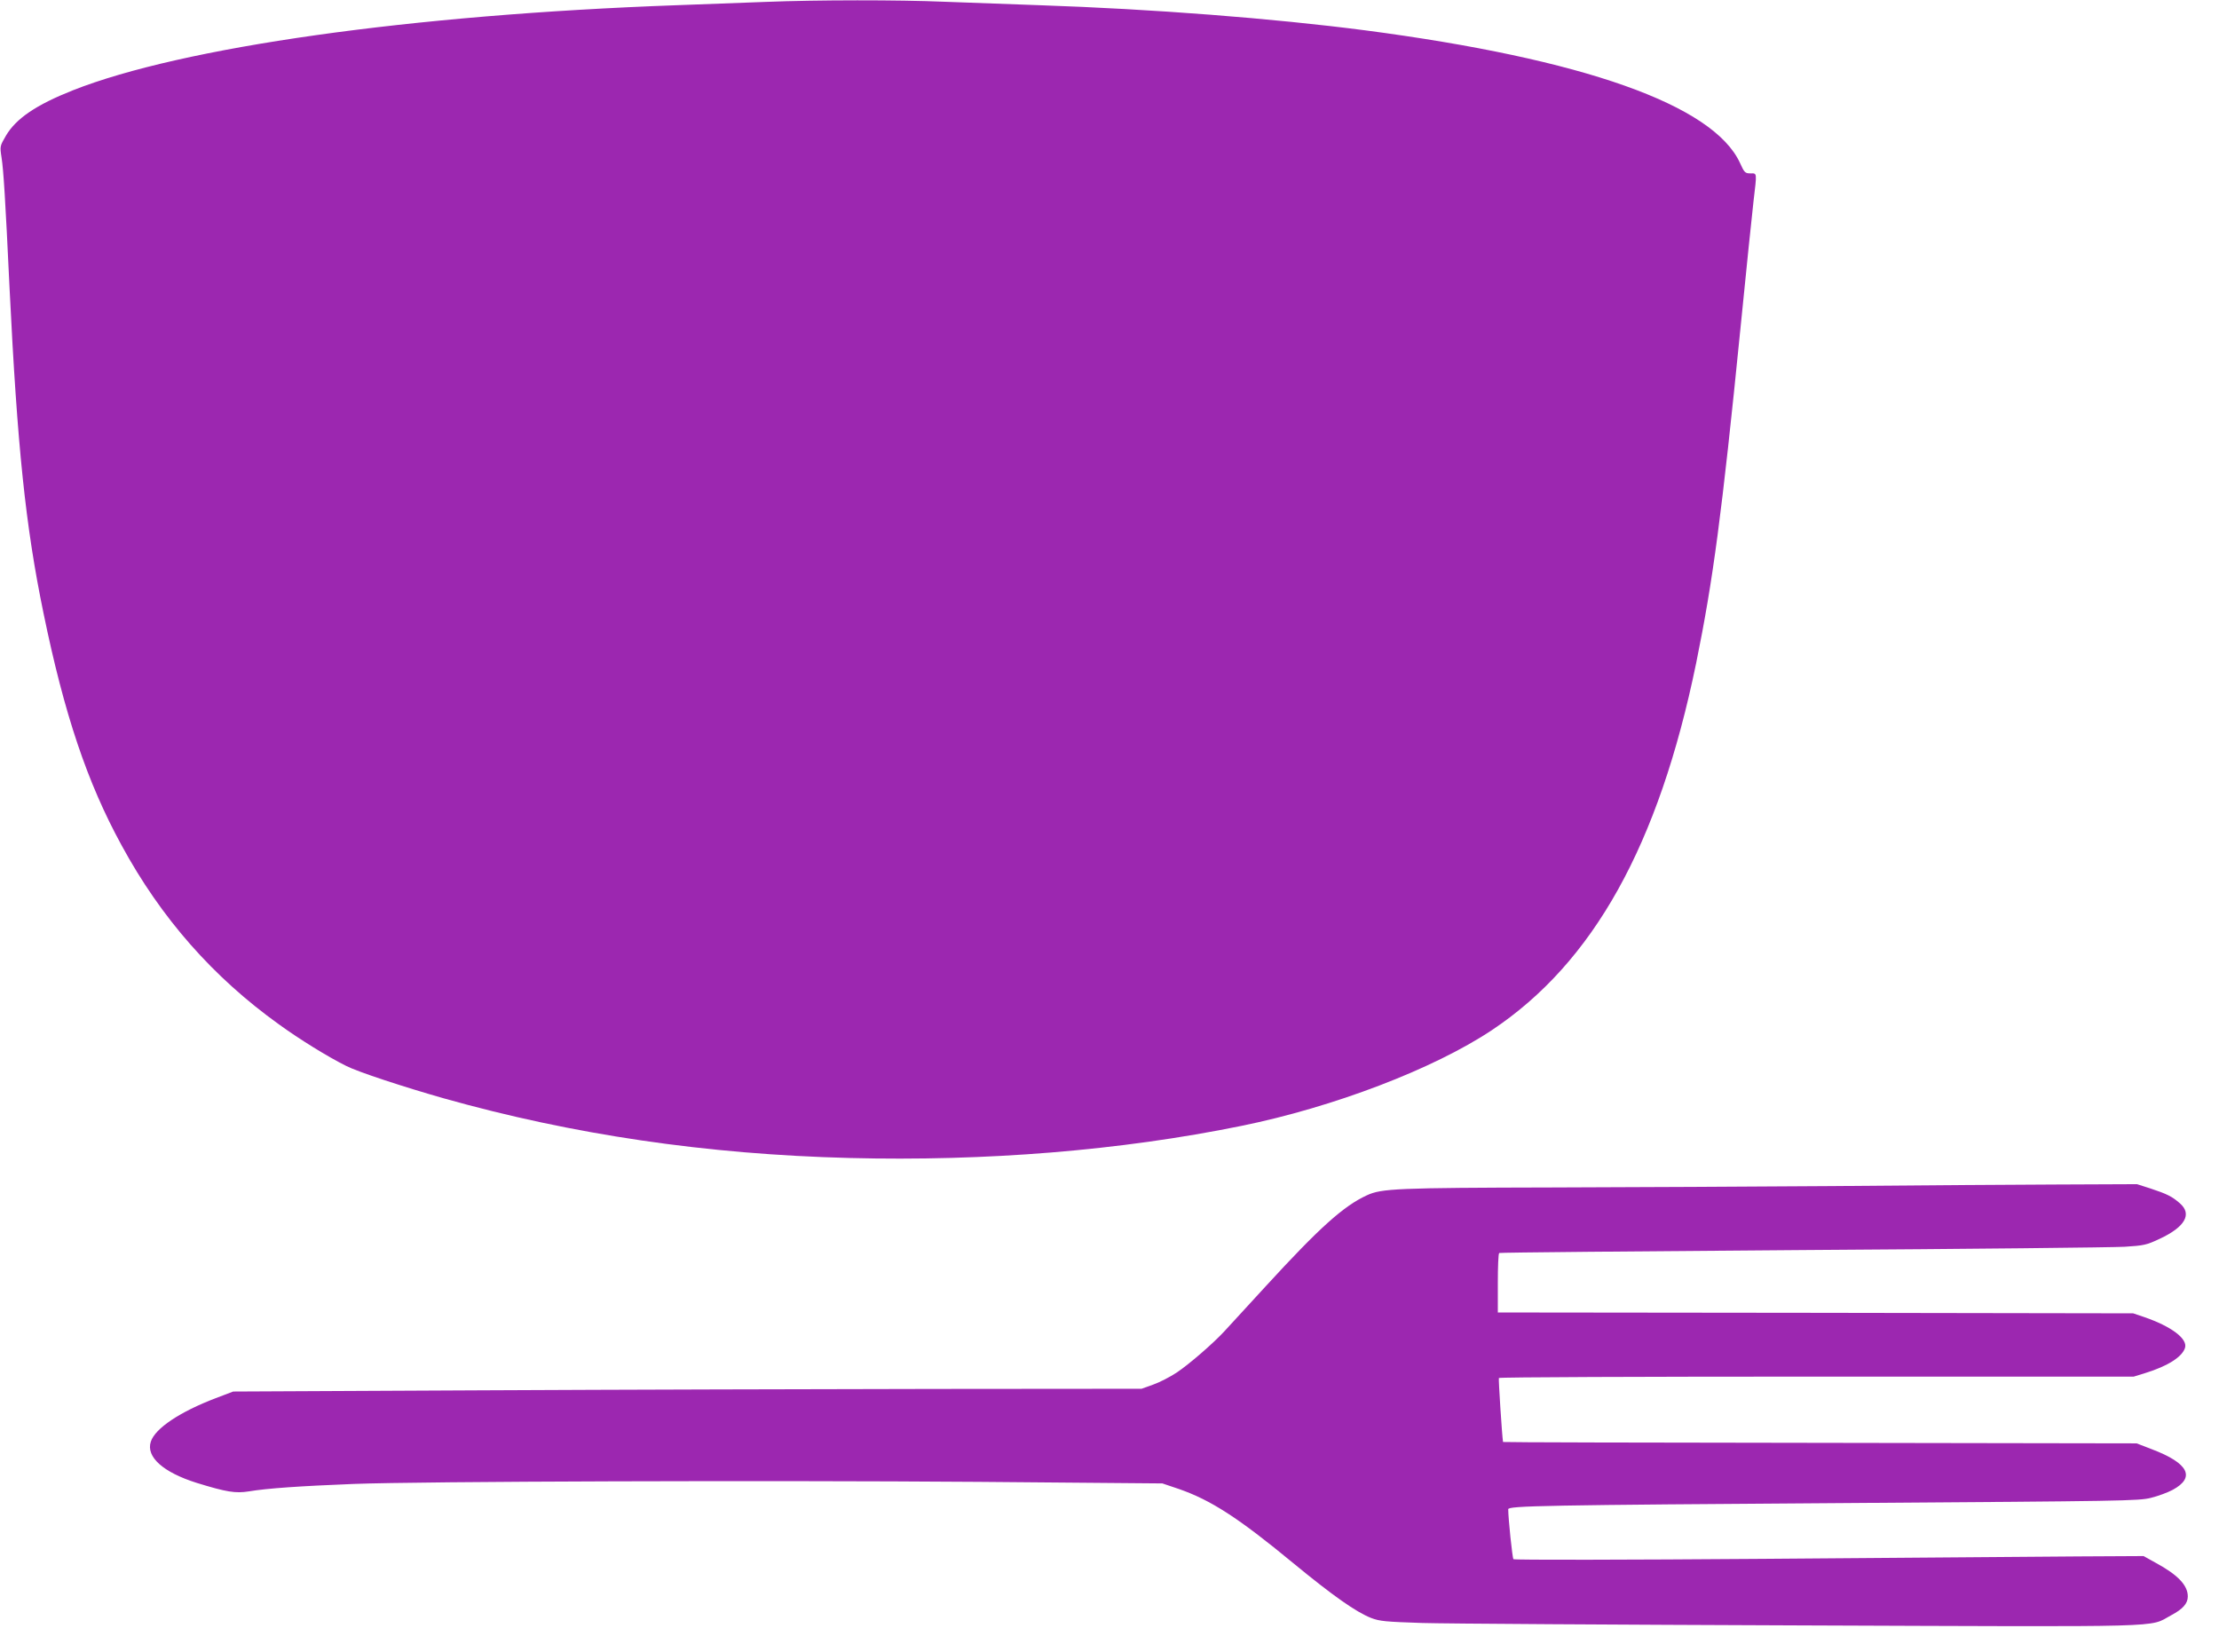 <?xml version="1.0" standalone="no"?>
<!DOCTYPE svg PUBLIC "-//W3C//DTD SVG 20010904//EN"
 "http://www.w3.org/TR/2001/REC-SVG-20010904/DTD/svg10.dtd">
<svg version="1.0" xmlns="http://www.w3.org/2000/svg"
 width="1280pt" height="953pt" viewBox="0 0 1280 953"
 preserveAspectRatio="xMidYMid meet">
<g transform="translate(0,953) scale(0.1,-0.1)"
fill="#9c27b0" stroke="none">
<path d="M4415 9519 c-110 -4 -339 -13 -510 -19 -1535 -55 -2855 -242 -3485
-491 -212 -84 -328 -163 -386 -262 -35 -60 -35 -61 -25 -126 11 -70 22 -241
46 -751 45 -919 92 -1373 196 -1877 120 -583 252 -976 450 -1338 228 -420 528
-761 909 -1034 117 -85 282 -187 387 -239 66 -34 334 -122 563 -187 742 -209
1513 -323 2340 -344 786 -20 1563 43 2260 185 532 108 1110 329 1445 552 586
390 963 1067 1179 2117 97 476 148 854 256 1935 33 333 67 661 75 730 20 169
21 160 -18 160 -30 0 -35 4 -60 60 -154 335 -903 600 -2162 765 -531 69 -1226
123 -1880 145 -176 6 -423 15 -550 20 -259 11 -731 11 -1030 -1z"/>
<path d="M10570 2689 c-443 -3 -1167 -7 -1610 -8 -905 -2 -990 -6 -1075 -45
-135 -62 -274 -187 -584 -525 -108 -118 -214 -233 -236 -257 -66 -72 -206
-193 -278 -241 -38 -25 -98 -56 -135 -69 l-67 -24 -1190 -1 c-654 -1 -1833 -4
-2620 -8 l-1430 -7 -100 -38 c-207 -79 -350 -174 -375 -251 -29 -88 71 -177
265 -238 172 -53 223 -61 300 -49 106 18 301 31 605 43 399 15 2376 21 3605
12 l1060 -9 95 -32 c184 -64 343 -166 659 -427 231 -190 362 -282 450 -317 50
-19 83 -22 296 -29 132 -4 1115 -10 2185 -14 2162 -8 2001 -13 2133 58 68 36
97 68 97 109 0 64 -56 124 -185 194 l-70 39 -375 -2 c-206 -2 -1022 -8 -1814
-14 -791 -6 -1442 -7 -1446 -2 -6 6 -30 235 -30 288 0 20 203 24 1980 36 1563
11 1659 12 1728 30 41 10 97 31 125 46 133 72 91 154 -120 234 l-88 34 -1827
3 c-1006 1 -1828 3 -1828 5 -6 38 -27 364 -24 369 3 5 828 8 1834 8 l1828 0
68 21 c129 40 212 93 228 145 16 52 -78 123 -234 177 l-65 22 -1832 3 -1833 2
0 170 c0 93 3 171 8 173 4 3 790 10 1747 17 957 6 1794 15 1861 19 111 7 126
10 202 46 146 68 188 142 117 204 -45 40 -76 55 -170 86 l-78 25 -476 -2
c-262 -1 -838 -5 -1281 -9z"/>
</g>
</svg>
